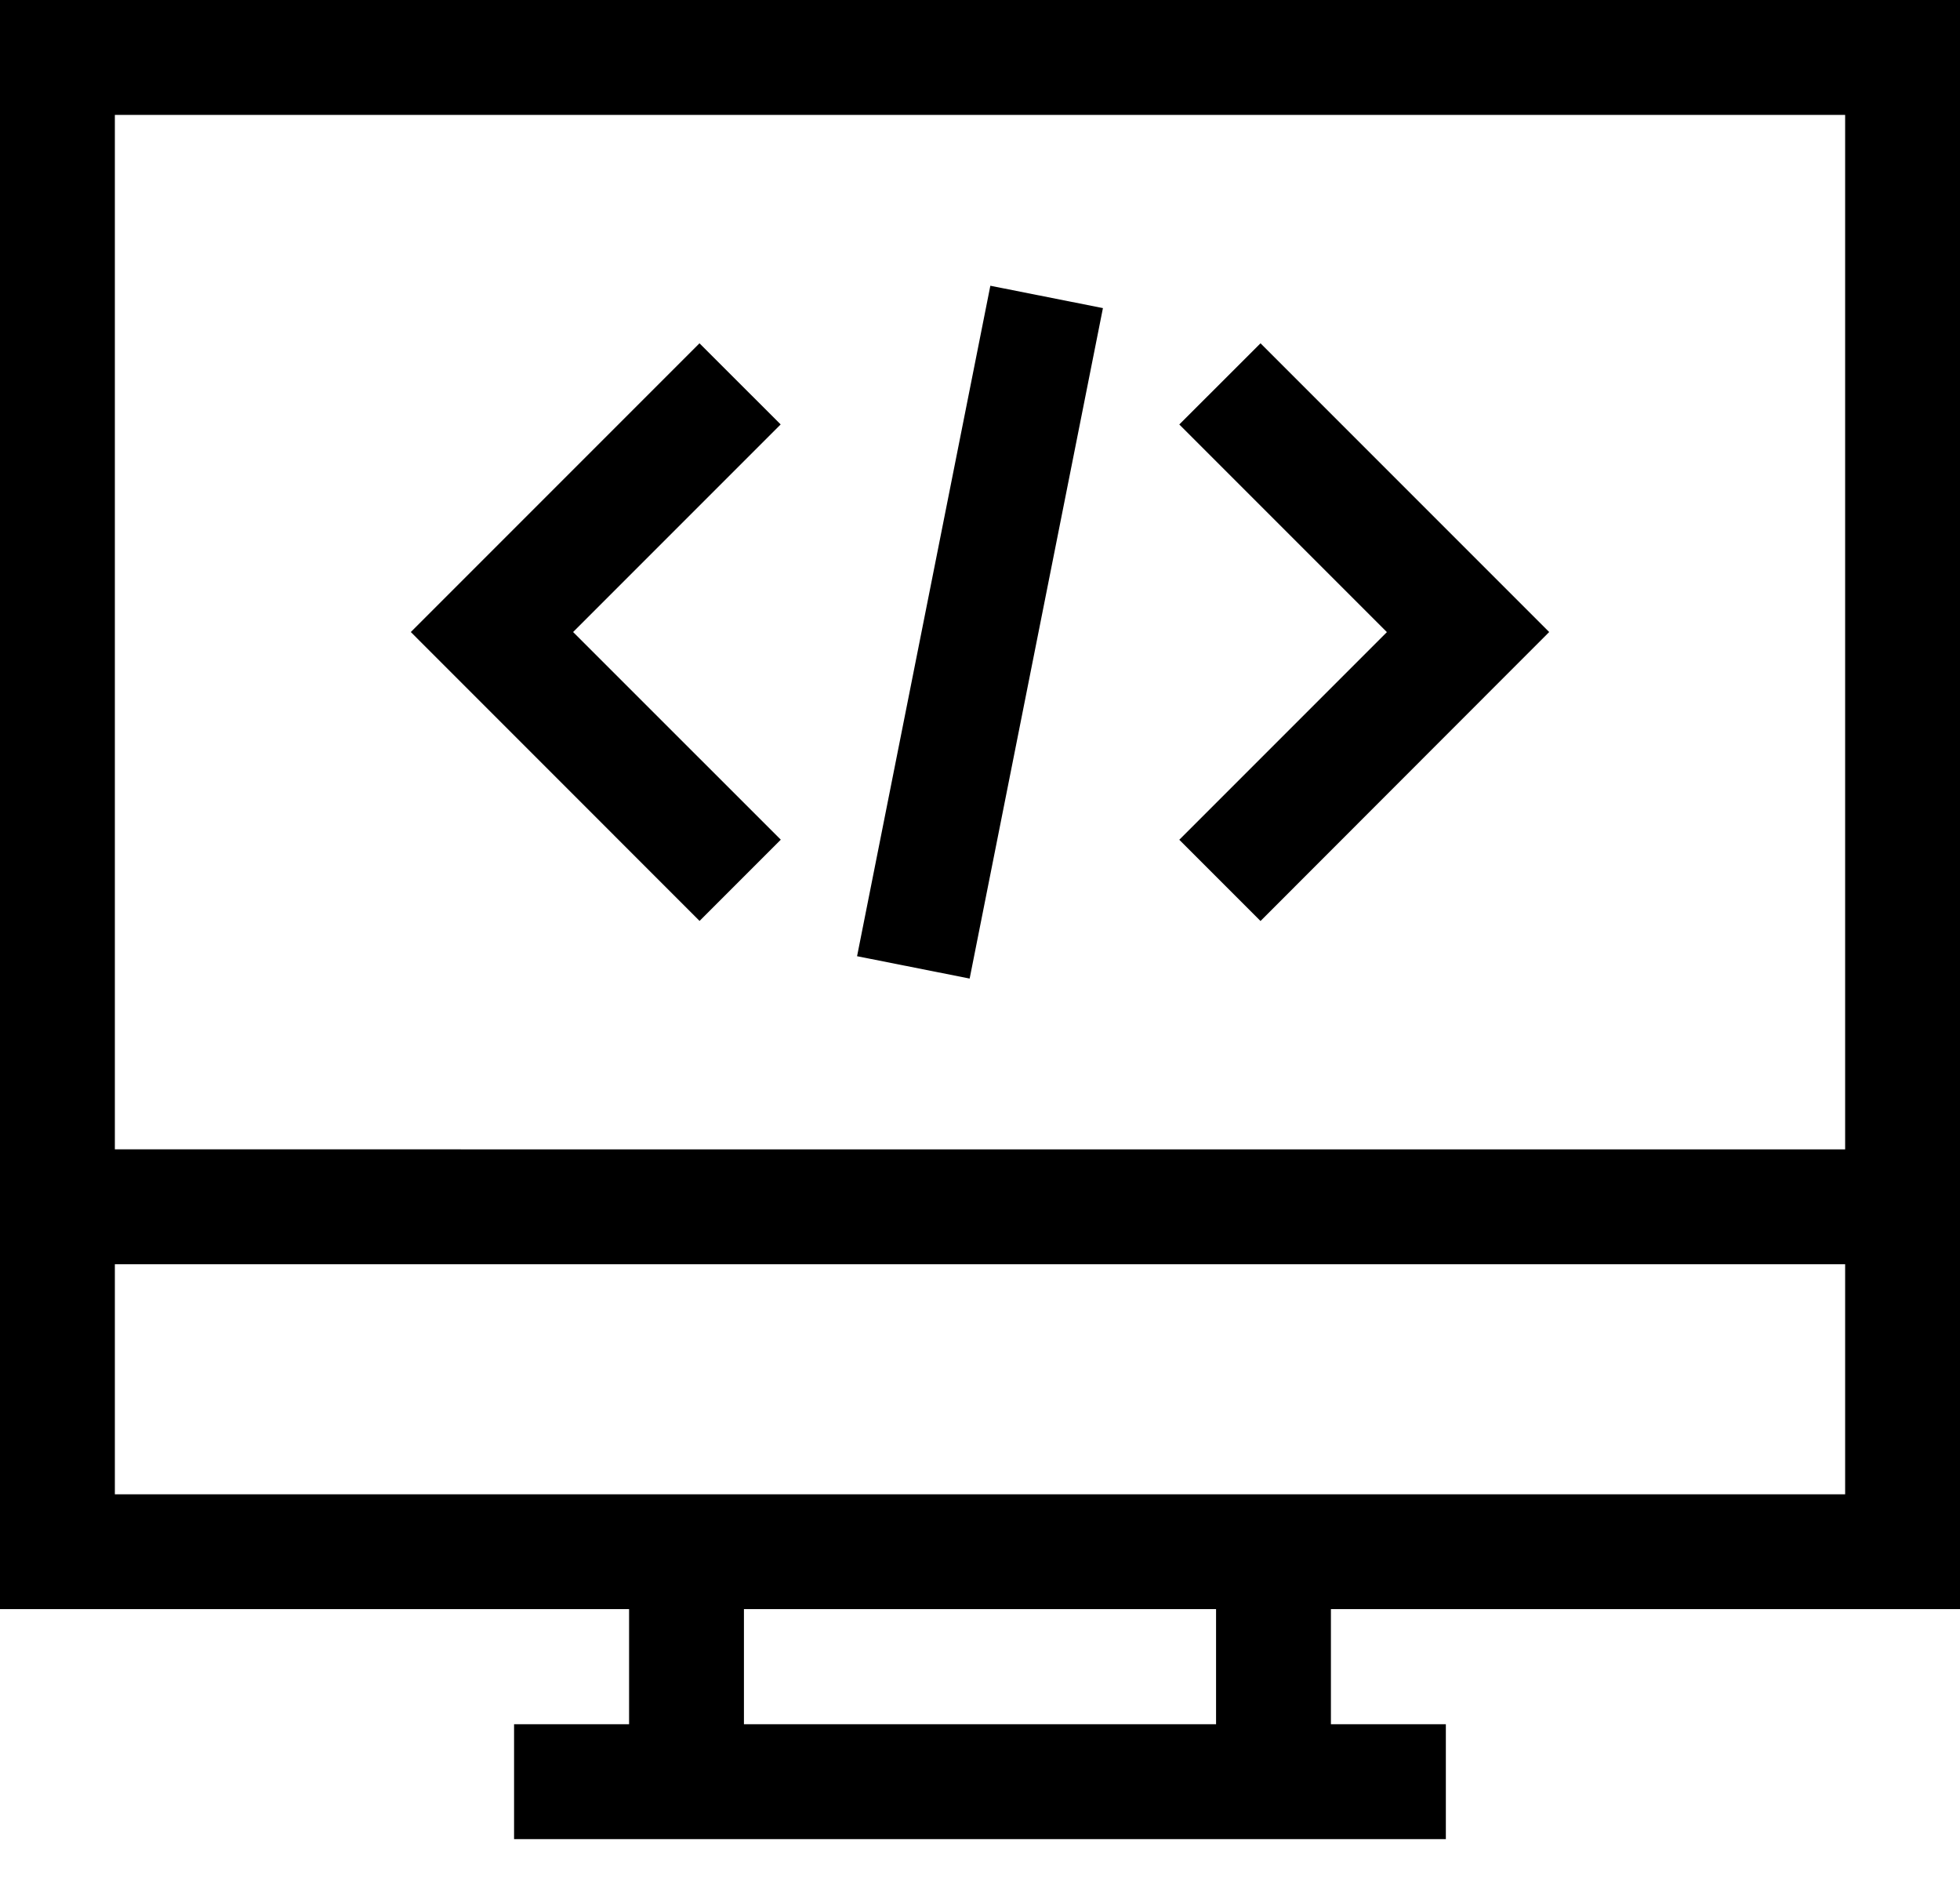 <svg width="25" height="24" fill="none" xmlns="http://www.w3.org/2000/svg"><path d="M0 0v20.52h8.024v1.468H6.557v1.465h11.885v-1.465h-1.466V20.52H25V0H0Zm15.511 21.988H9.489V20.52h6.022v1.468Zm8.024-2.932H1.465v-2.934h22.07v2.934Zm0-4.399H1.465V1.465h22.07v13.192Z" fill="#000"/><path d="M9.958 5.413 8.922 4.378 5.24 8.06l3.683 3.684 1.036-1.036L7.31 8.06l2.648-2.648Zm6.12-1.035-1.036 1.035 2.648 2.648-2.648 2.648 1.036 1.036L19.76 8.06l-3.683-3.683Zm-3.446-.734-1.7 8.55 1.436.285 1.7-8.55-1.436-.285Z" fill="#000"/></svg>